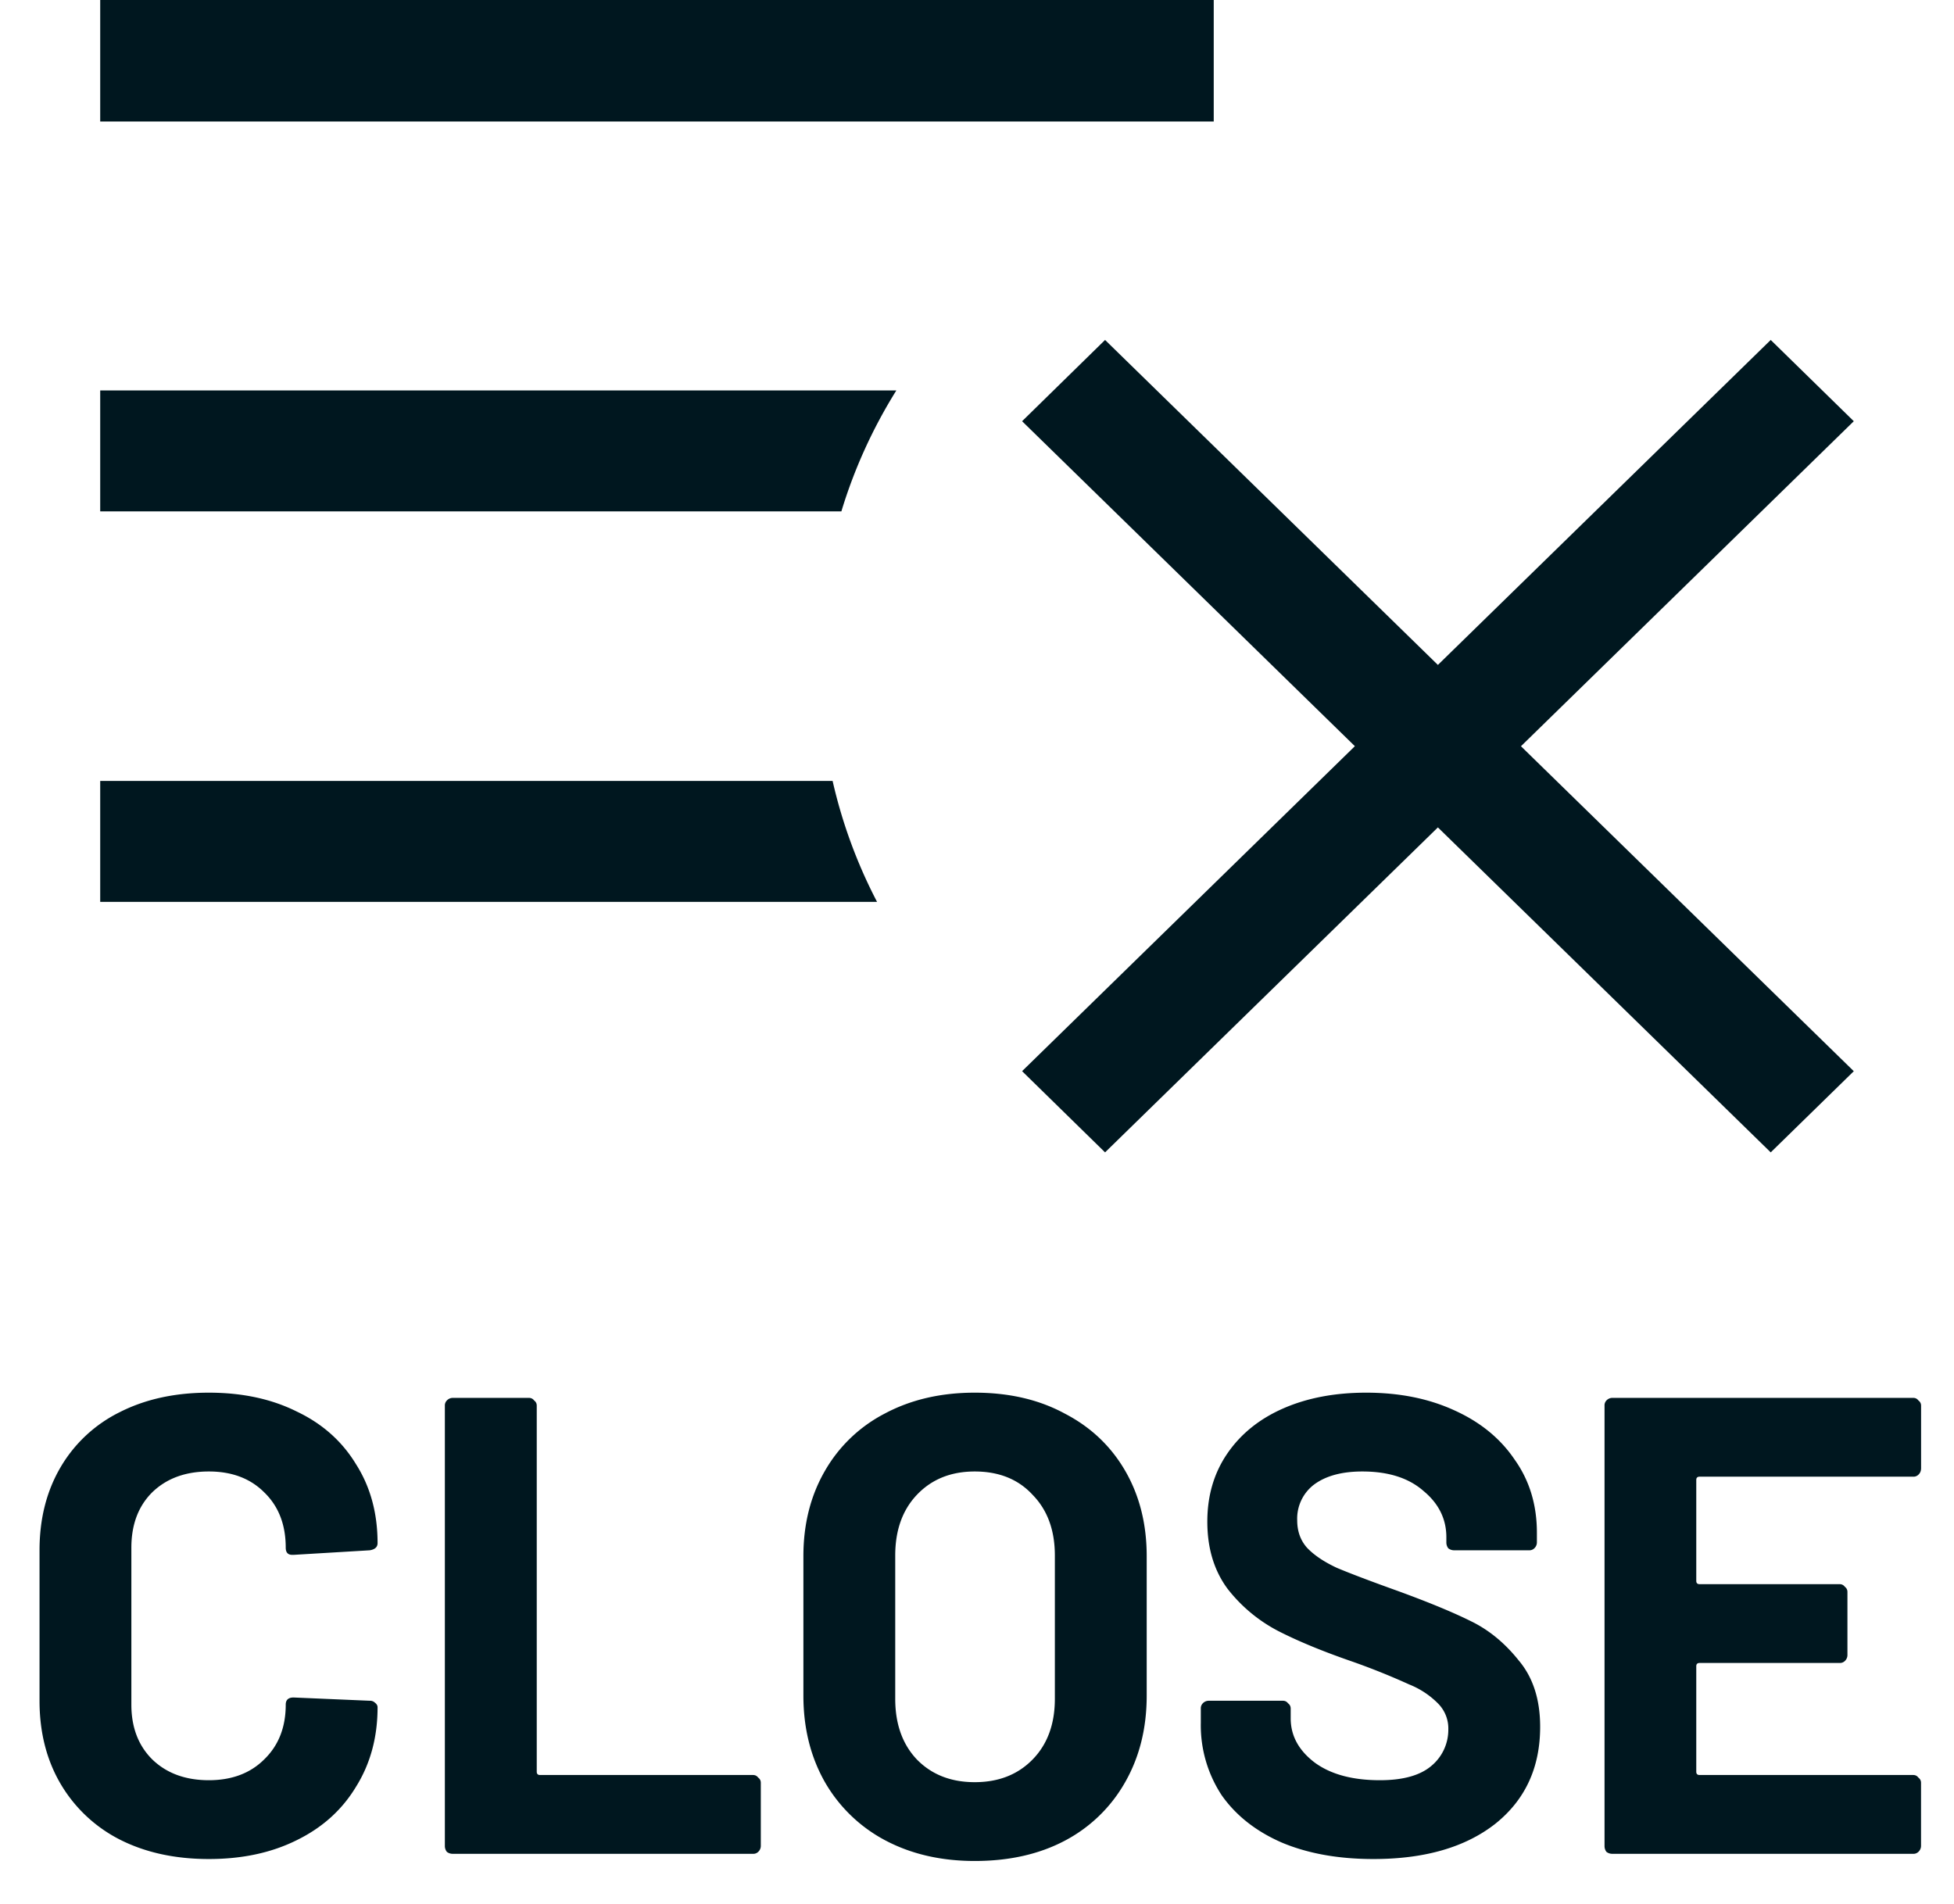 <svg xmlns="http://www.w3.org/2000/svg" width="39" height="38" fill="none"><path fill="#00171F" d="M4.169 37.104c-.676 0-1.27-.13-1.781-.39a2.89 2.89 0 0 1-1.183-1.118c-.278-.477-.416-1.027-.416-1.651v-3.003c0-.624.138-1.174.416-1.651a2.805 2.805 0 0 1 1.183-1.105c.511-.26 1.105-.39 1.78-.39.668 0 1.253.126 1.756.377.511.243.905.594 1.183 1.053.286.45.429.975.429 1.573 0 .078-.052.126-.156.143l-1.521.091h-.026c-.087 0-.13-.048-.13-.143 0-.46-.143-.828-.43-1.105-.277-.277-.645-.416-1.104-.416-.468 0-.845.139-1.131.416-.278.277-.416.646-.416 1.105v3.133c0 .45.138.815.416 1.092.286.277.663.416 1.13.416.46 0 .828-.139 1.106-.416.286-.277.429-.641.429-1.092 0-.095.052-.143.156-.143l1.52.065a.14.14 0 0 1 .105.039c.034.026.052.056.052.091 0 .598-.143 1.127-.43 1.586-.277.46-.67.815-1.182 1.066-.503.251-1.088.377-1.755.377ZM9.036 37a.19.19 0 0 1-.117-.039.19.19 0 0 1-.04-.117v-8.788a.14.14 0 0 1 .04-.104.162.162 0 0 1 .117-.052h1.52c.044 0 .079.017.105.052.035.026.052.06.052.104v7.306c0 .043.022.065.065.065h4.25c.044 0 .079.017.105.052.035.026.052.06.052.104v1.261a.162.162 0 0 1-.052.117.14.14 0 0 1-.104.039H9.036Zm10.419.143c-.676 0-1.274-.139-1.794-.416a3.013 3.013 0 0 1-1.196-1.157c-.286-.503-.43-1.079-.43-1.729v-2.782c0-.641.144-1.209.43-1.703a2.926 2.926 0 0 1 1.196-1.144c.52-.277 1.118-.416 1.794-.416.685 0 1.283.139 1.794.416.52.269.923.65 1.209 1.144.286.494.429 1.062.429 1.703v2.782c0 .65-.143 1.226-.43 1.729a2.967 2.967 0 0 1-1.208 1.17c-.511.269-1.11.403-1.794.403Zm0-1.573c.477 0 .862-.152 1.157-.455.295-.303.442-.706.442-1.209v-2.86c0-.503-.147-.906-.442-1.209-.286-.312-.672-.468-1.157-.468-.477 0-.862.156-1.157.468-.286.303-.43.706-.43 1.209v2.86c0 .503.144.906.43 1.209.295.303.68.455 1.157.455Zm7.957 1.534c-.693 0-1.3-.108-1.82-.325-.52-.225-.923-.542-1.209-.949a2.54 2.54 0 0 1-.416-1.443v-.286a.14.14 0 0 1 .039-.104.162.162 0 0 1 .117-.052h1.482c.043 0 .078.017.104.052.035.026.052.06.052.104v.195c0 .347.16.641.481.884.32.234.754.351 1.3.351.46 0 .802-.095 1.027-.286a.936.936 0 0 0 .338-.728.705.705 0 0 0-.208-.52 1.684 1.684 0 0 0-.572-.377 13.944 13.944 0 0 0-1.131-.455c-.58-.2-1.075-.403-1.482-.611a3.08 3.08 0 0 1-1.014-.845c-.269-.364-.403-.81-.403-1.339 0-.52.134-.975.403-1.365s.641-.689 1.118-.897c.477-.208 1.027-.312 1.651-.312.659 0 1.244.117 1.755.351.52.234.923.563 1.209.988.295.416.442.901.442 1.456v.195a.162.162 0 0 1-.052.117.14.14 0 0 1-.104.039h-1.495a.19.19 0 0 1-.117-.039.19.19 0 0 1-.039-.117v-.104c0-.364-.152-.672-.455-.923-.295-.26-.702-.39-1.222-.39-.407 0-.728.087-.962.26a.853.853 0 0 0-.338.715c0 .217.065.399.195.546.139.147.338.282.598.403.269.113.68.269 1.235.468.615.225 1.096.425 1.443.598.355.173.672.433.949.78.286.338.429.78.429 1.326 0 .815-.299 1.46-.897 1.937-.598.468-1.408.702-2.431.702Zm10.93-7.787a.162.162 0 0 1-.053.117.14.14 0 0 1-.104.039h-4.264c-.043 0-.065.022-.065.065v2.015c0 .043.022.065.066.065h2.795c.043 0 .078.017.104.052.034.026.052.06.052.104v1.261a.162.162 0 0 1-.052.117.14.14 0 0 1-.104.039h-2.795c-.044 0-.066.022-.066.065v2.106c0 .043.022.065.066.065h4.264c.043 0 .078.017.103.052.035.026.053.06.053.104v1.261a.162.162 0 0 1-.053.117.14.14 0 0 1-.104.039H32.18a.19.19 0 0 1-.117-.039.19.19 0 0 1-.038-.117v-8.788a.14.14 0 0 1 .038-.104.161.161 0 0 1 .117-.052h6.006c.044 0 .078.017.104.052.035.026.053.06.053.104v1.261ZM24.225 0H2v2.425h22.225V0ZM2 7.793v2.414h14.793c.257-.85.63-1.666 1.097-2.414H2ZM2 15.586V18h15.505a10.02 10.02 0 0 1-.887-2.414H2ZM37 8.407l-1.658-1.622-6.643 6.486-6.643-6.486L20.4 8.407l6.642 6.486-6.642 6.486L22.056 23l6.643-6.486L35.342 23 37 21.38l-6.643-6.486L37 8.407Z"/></svg>